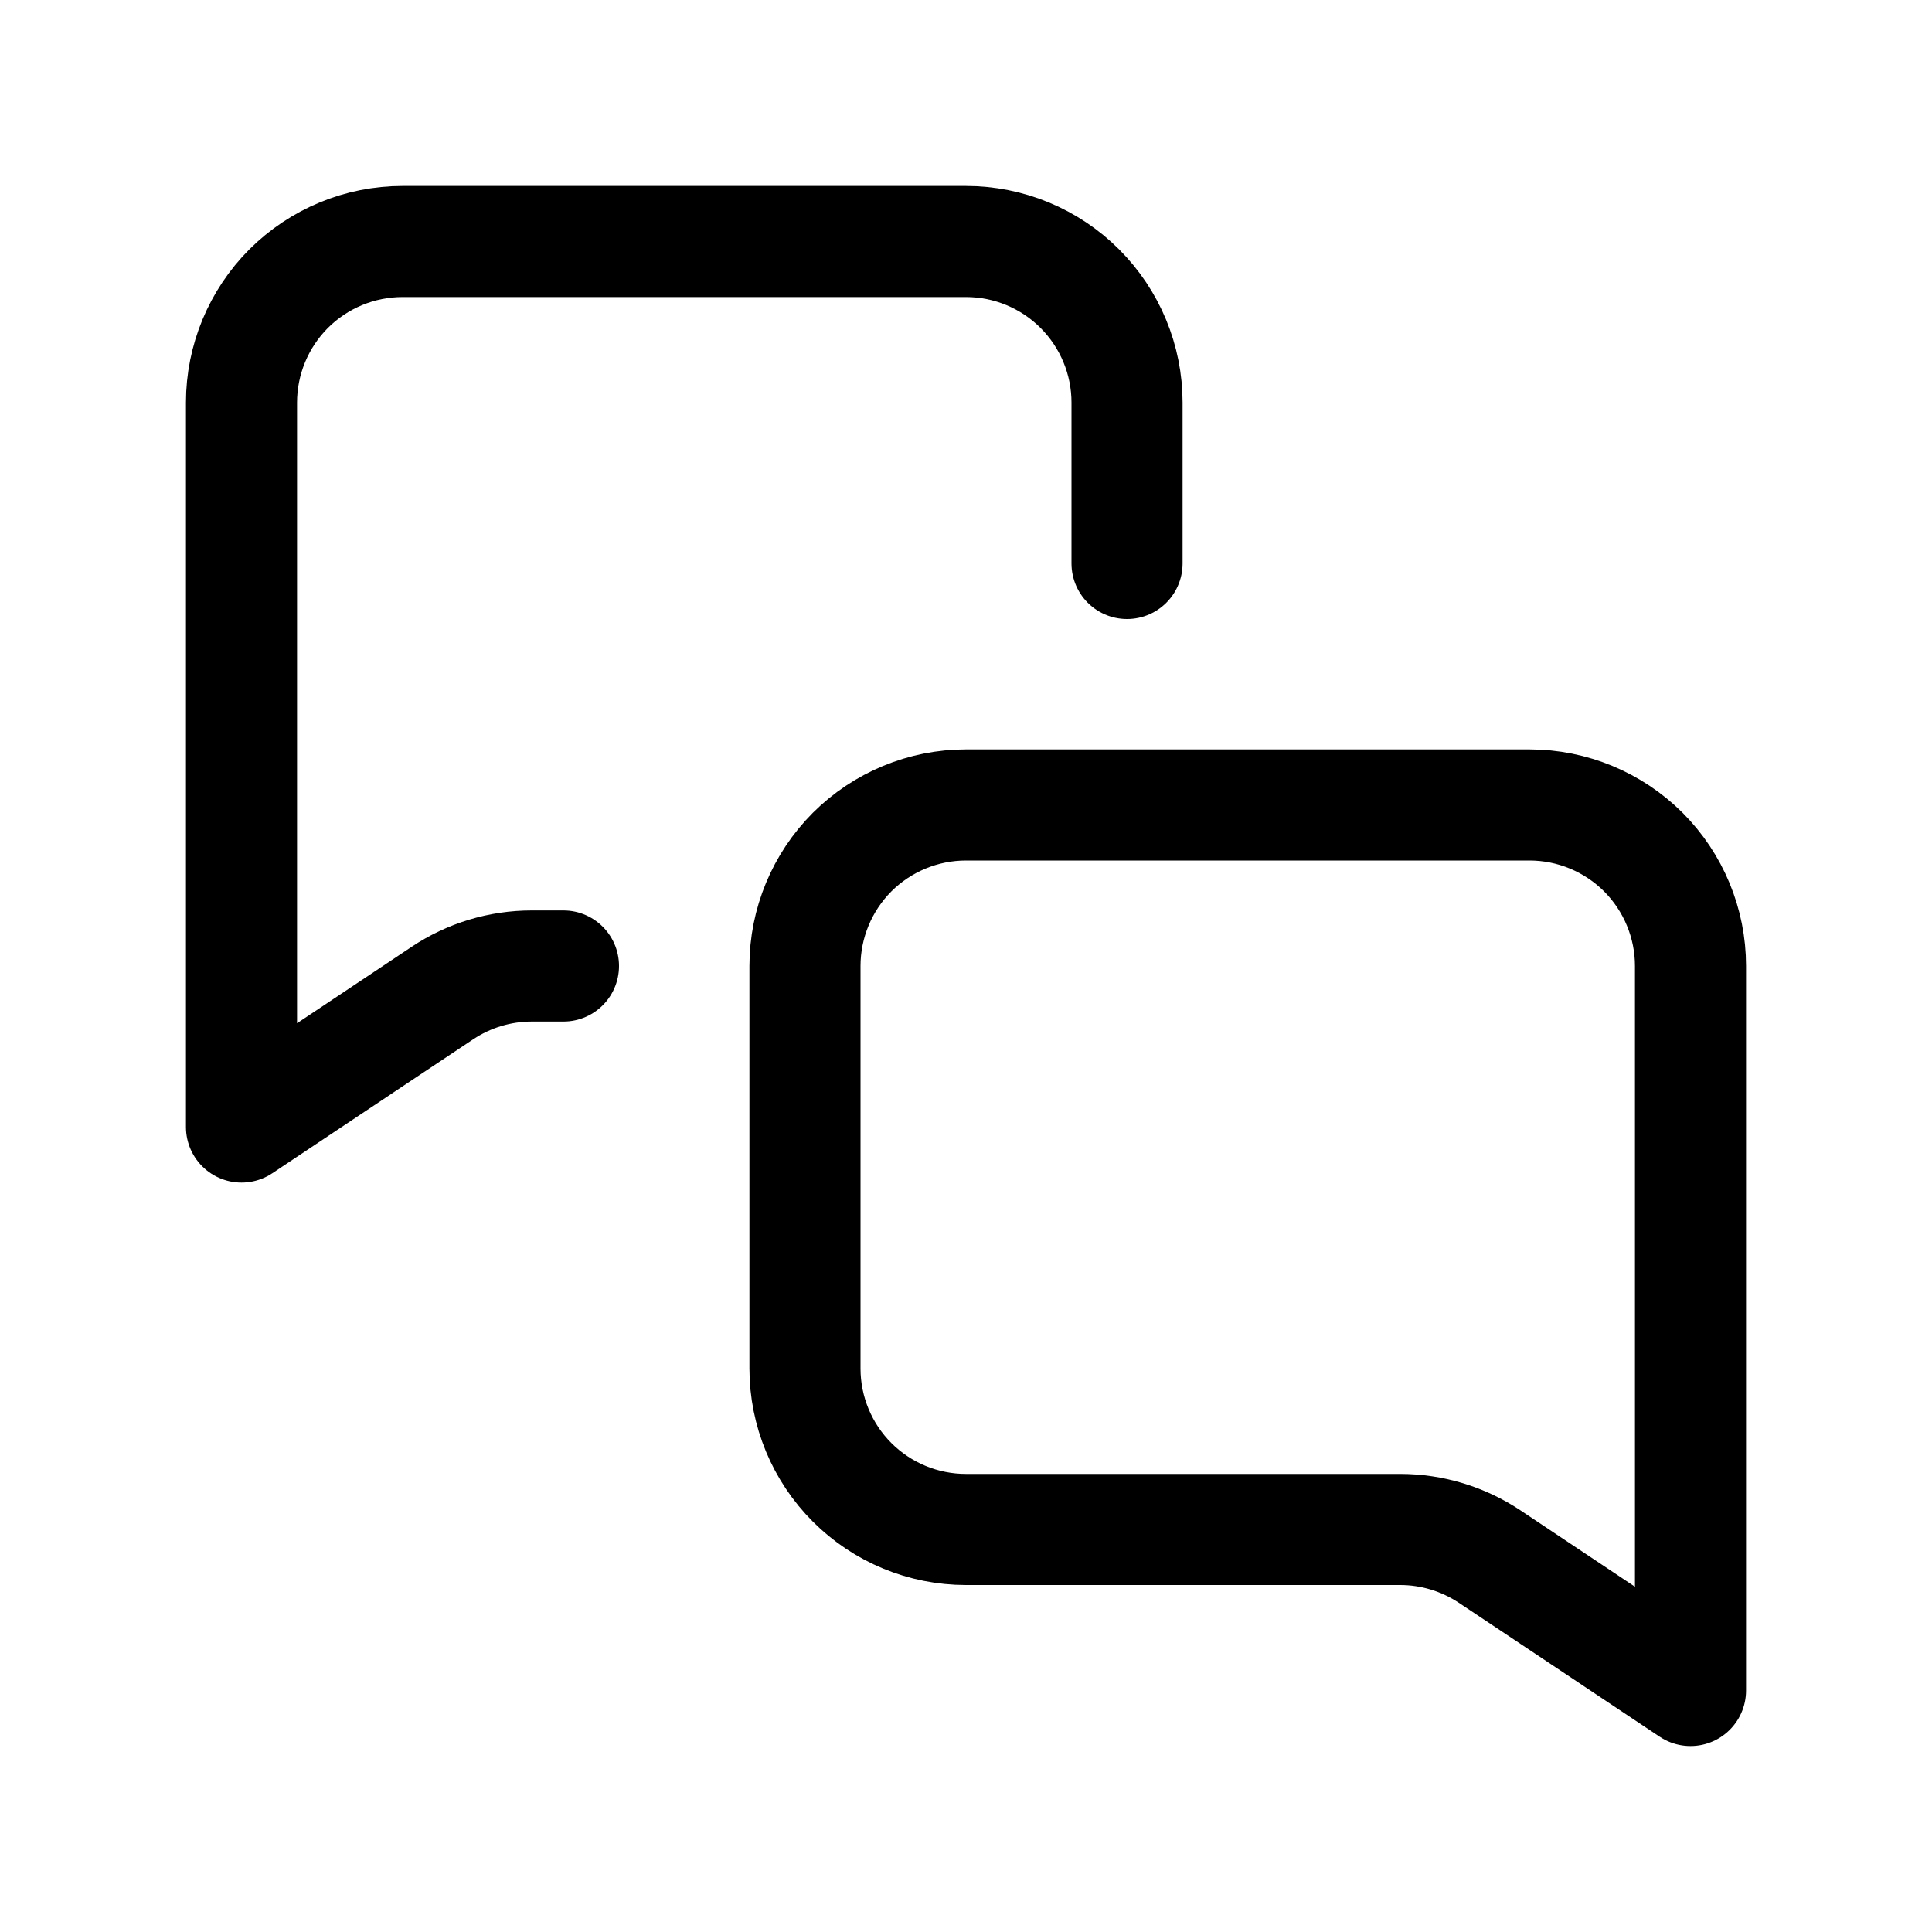 <svg width="20" height="20" viewBox="0 0 20 20" fill="none" xmlns="http://www.w3.org/2000/svg">
<path d="M5.833 10H5.505C5.176 10 4.854 10.097 4.58 10.28L2.5 11.667V4.167C2.5 3.725 2.676 3.301 2.988 2.988C3.301 2.676 3.725 2.5 4.167 2.5H10C10.442 2.5 10.866 2.676 11.178 2.988C11.491 3.301 11.667 3.725 11.667 4.167V5.833M10 8.333H15.833C16.275 8.333 16.699 8.509 17.012 8.821C17.324 9.134 17.5 9.558 17.5 10V17.5L15.42 16.113C15.146 15.931 14.824 15.833 14.495 15.833H10C9.558 15.833 9.134 15.658 8.821 15.345C8.509 15.033 8.333 14.609 8.333 14.167V10C8.333 9.558 8.509 9.134 8.821 8.821C9.134 8.509 9.558 8.333 10 8.333Z" stroke="black" stroke-width="1.15" stroke-linecap="round" stroke-linejoin="round"/>
</svg>
